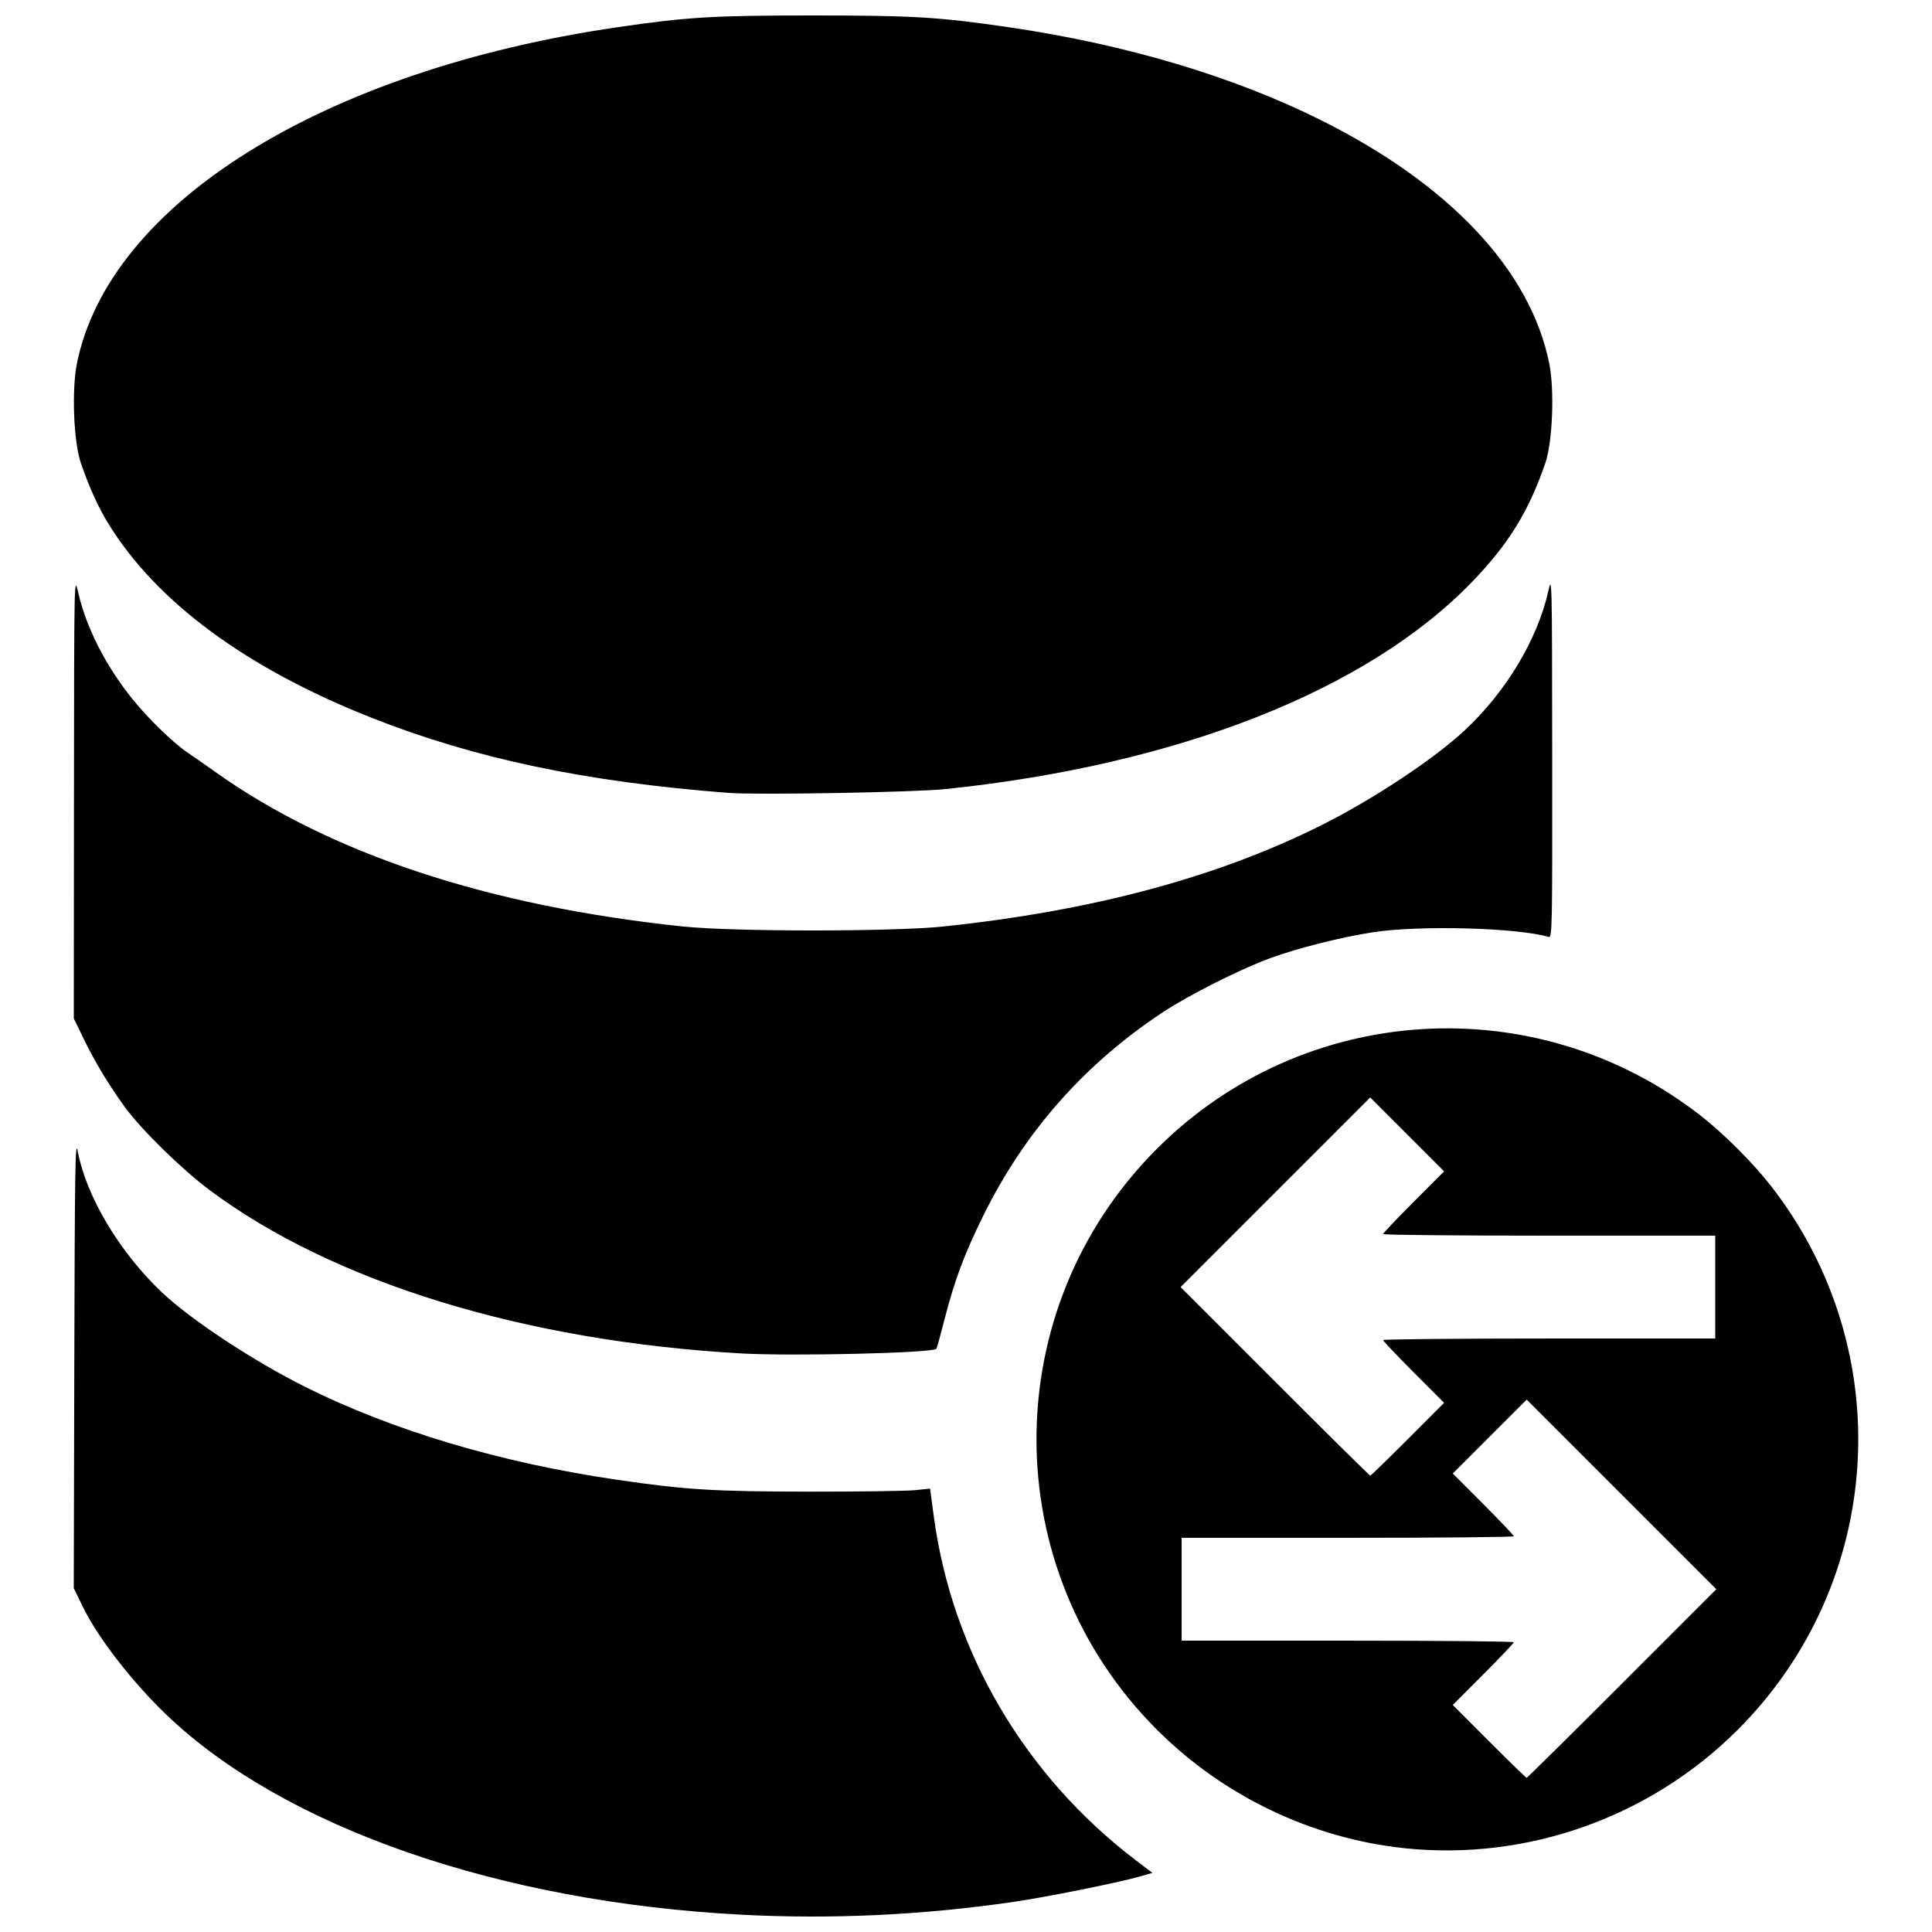 <?xml version="1.0" encoding="UTF-8"?>
<!-- Uploaded to: ICON Repo, www.svgrepo.com, Generator: ICON Repo Mixer Tools -->
<svg width="800px" height="800px" version="1.1" viewBox="144 144 512 512" xmlns="http://www.w3.org/2000/svg">
 <defs>
  <clipPath id="a">
   <path d="m163 148.09h474v503.81h-474z"/>
  </clipPath>
 </defs>
 <g clip-path="url(#a)">
  <path d="m340.45 651.41c-64.129-3.324-121.12-23.125-152.28-52.914-9.02-8.625-18.176-20.418-22.129-28.508l-2.496-5.109 0.148-59.91c0.125-51.32 0.254-59.344 0.891-55.938 2.25 12.027 11.059 26.797 22.359 37.496 7.625 7.219 24.246 18.172 37.941 25.012 23.254 11.605 51.73 20.09 82.629 24.613 18.164 2.66 25.578 3.117 50.824 3.148 13.273 0.016 25.938-0.16 28.137-0.391l4-0.418 1.016 7.519c4.832 35.809 24.07 68.547 53.41 90.895l4.5 3.43-3.648 1.035c-5.746 1.629-24.449 5.379-33.18 6.652-23.984 3.5-48.141 4.637-72.121 3.394zm175.82-17.613c-24.586-2.57-48.059-13.797-65.676-31.414-42.555-42.555-42.555-111.39 0-153.94 38.898-38.898 100.41-42.699 143.96-8.898 6.195 4.809 14.074 12.688 18.883 18.883 33.801 43.547 30 105.06-8.898 143.96-23.199 23.199-55.812 34.805-88.27 31.414zm57.582-43.648 24.984-24.988-50.25-50.25-19.586 19.586 8.086 8.102c4.449 4.457 8.086 8.289 8.086 8.52 0 0.23-19.805 0.418-44.012 0.418h-44.012v27.258h44.012c24.207 0 44.012 0.188 44.012 0.418 0 0.23-3.637 4.062-8.086 8.52l-8.086 8.102 9.641 9.652c5.301 5.309 9.773 9.652 9.934 9.652 0.16 0 11.535-11.246 25.277-24.988zm-56.789-64.738 9.641-9.652-8.086-8.102c-4.445-4.453-8.086-8.289-8.086-8.52s19.805-0.418 44.012-0.418h44.012v-27.258h-44.012c-24.207 0-44.012-0.188-44.012-0.418s3.641-4.066 8.086-8.52l8.086-8.102-19.586-19.586-50.25 50.25 24.984 24.988c13.742 13.742 25.113 24.988 25.277 24.988 0.16 0 4.633-4.344 9.934-9.652zm-176.61-22.738c-57.453-3.254-108.19-18.848-140.95-43.324-7.348-5.488-18.145-16.07-22.406-21.953-4.344-5.996-7.906-11.906-10.934-18.133l-2.606-5.356 0.047-58.816c0.047-58.363 0.055-58.781 1.086-54.215 2.109 9.332 7.258 19.484 14.375 28.336 4.141 5.152 10.84 11.668 14.598 14.195 1.391 0.938 4.707 3.254 7.367 5.144 30.492 21.703 72.301 35.535 123.81 40.965 13.461 1.418 55.82 1.418 69.281 0 39.383-4.152 72.348-12.977 99.949-26.766 13.672-6.828 29.785-17.484 38.039-25.152 10.887-10.113 19.289-24.043 22.156-36.727 1.039-4.59 1.039-4.473 1.086 43.566 0.047 45.621-0.004 48.152-0.945 47.867-8.152-2.445-34.043-3.152-46.426-1.266-8.461 1.285-19.969 4.184-27.34 6.879-7.992 2.922-21.637 9.801-28.598 14.414-20.695 13.715-36.492 31.621-47.414 53.738-5.055 10.238-7.641 17.137-10.281 27.438-1.09 4.25-2.082 7.824-2.203 7.949-1.113 1.113-38.113 1.984-51.691 1.215zm-3.406-148.55c-37.969-2.934-67.133-9.07-94.555-19.898-33.246-13.129-57.078-30.73-69.859-51.59-2.629-4.289-5.039-9.609-7.195-15.891-1.926-5.606-2.473-19.34-1.051-26.406 8.52-42.387 65.262-77.711 143.13-89.105 18.637-2.727 25.441-3.137 51.961-3.137 26.523 0 33.324 0.41 51.961 3.137 30.895 4.523 59.371 13.004 82.629 24.609 34.203 17.07 55.543 39.82 60.504 64.496 1.422 7.066 0.875 20.801-1.051 26.406-4.394 12.785-9.711 21.406-19.383 31.434-27.734 28.75-77.863 48.496-139.45 54.93-8.348 0.871-50 1.605-57.641 1.016z"/>
 </g>
</svg>